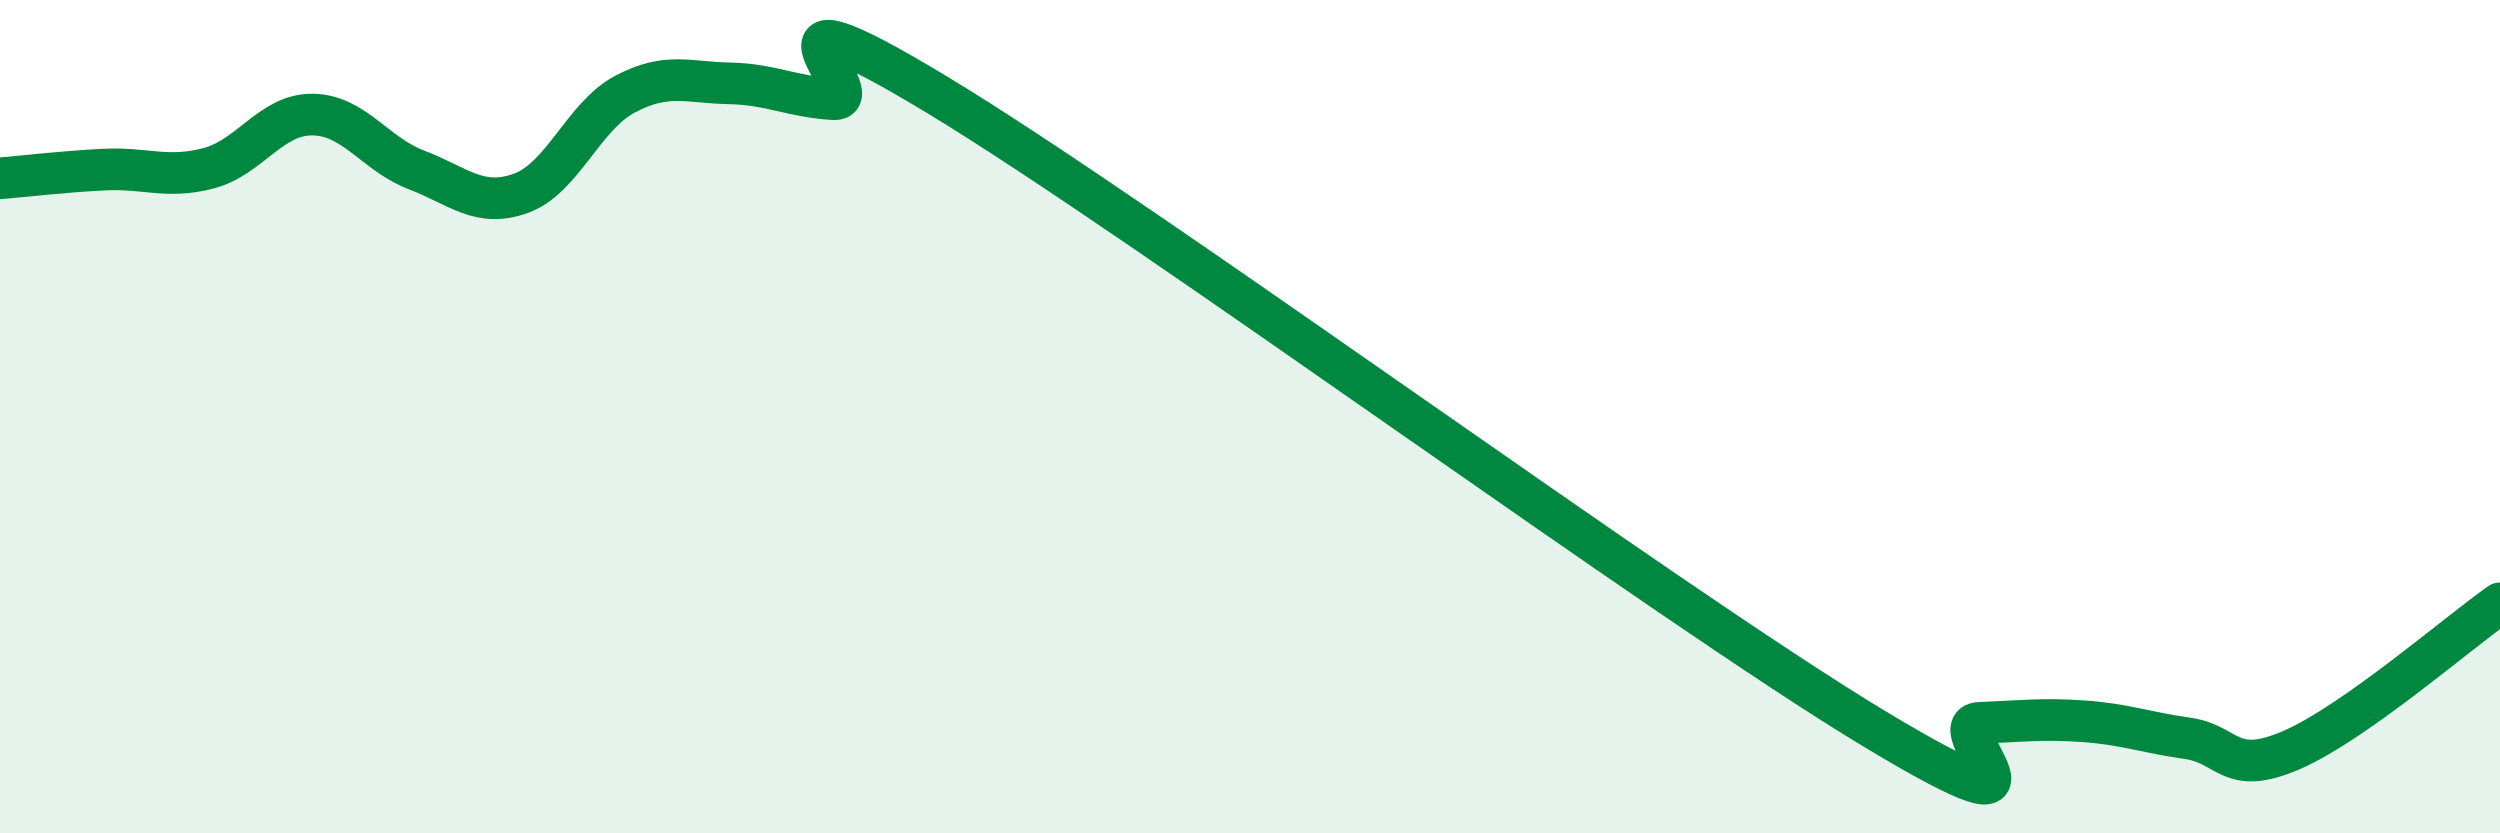 
    <svg width="60" height="20" viewBox="0 0 60 20" xmlns="http://www.w3.org/2000/svg">
      <path
        d="M 0,4.28 C 0.5,4.24 1.5,4.12 2.5,4.07 C 3.5,4.02 4,4.3 5,4.04 C 6,3.78 6.5,2.74 7.5,2.75 C 8.5,2.76 9,3.7 10,4.08 C 11,4.46 11.5,5 12.5,4.64 C 13.5,4.28 14,2.79 15,2.26 C 16,1.73 16.5,1.98 17.5,2 C 18.5,2.02 19,2.32 20,2.38 C 21,2.44 17.5,-0.74 22.5,2.28 C 27.5,5.3 40,14.49 45,17.5 C 50,20.51 46.5,17.39 47.5,17.35 C 48.5,17.31 49,17.24 50,17.31 C 51,17.38 51.5,17.58 52.5,17.72 C 53.5,17.86 53.5,18.65 55,18 C 56.5,17.35 59,15.18 60,14.48L60 20L0 20Z"
        fill="#008740"
        opacity="0.1"
        stroke-linecap="round"
        stroke-linejoin="round"
      />
      <path
        d="M 0,4.28 C 0.5,4.24 1.5,4.12 2.5,4.07 C 3.5,4.02 4,4.3 5,4.04 C 6,3.78 6.5,2.74 7.5,2.75 C 8.5,2.76 9,3.7 10,4.08 C 11,4.46 11.5,5 12.5,4.64 C 13.5,4.28 14,2.79 15,2.26 C 16,1.73 16.5,1.98 17.5,2 C 18.5,2.02 19,2.32 20,2.38 C 21,2.44 17.5,-0.74 22.5,2.28 C 27.5,5.3 40,14.49 45,17.5 C 50,20.51 46.5,17.39 47.5,17.35 C 48.5,17.31 49,17.24 50,17.31 C 51,17.38 51.5,17.58 52.5,17.72 C 53.5,17.86 53.5,18.65 55,18 C 56.5,17.35 59,15.18 60,14.48"
        stroke="#008740"
        stroke-width="1"
        fill="none"
        stroke-linecap="round"
        stroke-linejoin="round"
      />
    </svg>
  